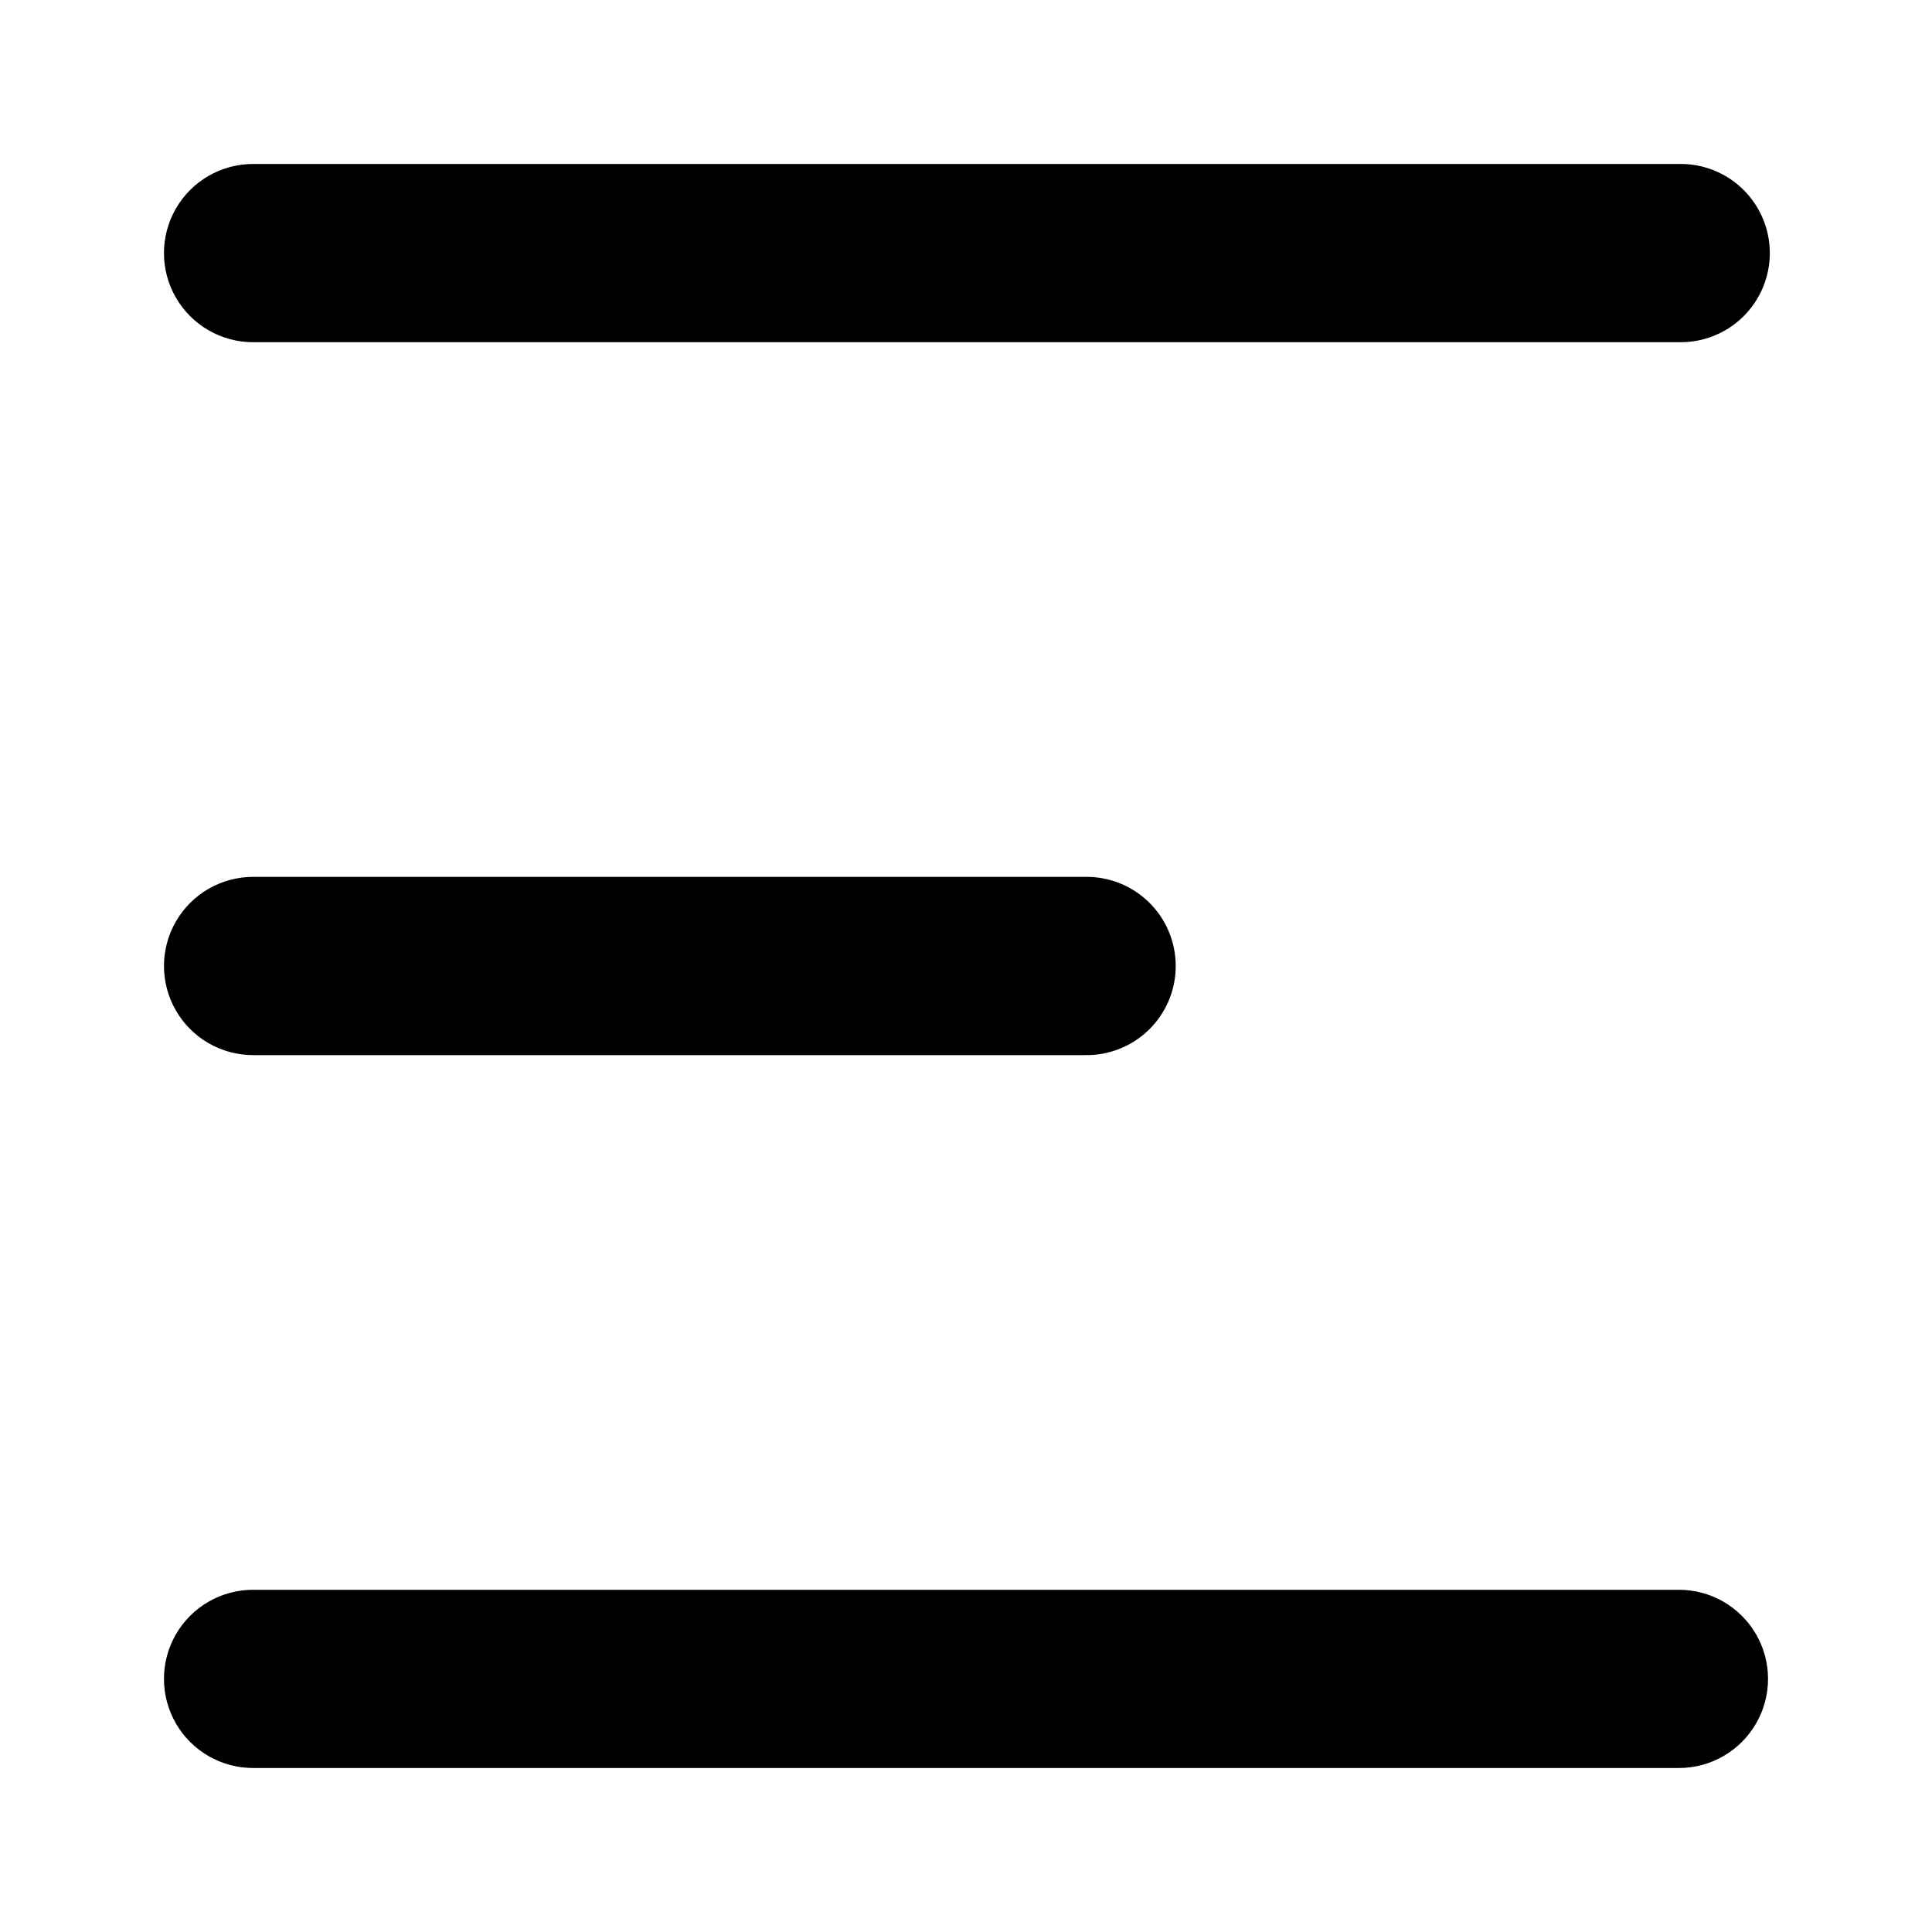 <?xml version="1.0" encoding="UTF-8"?>
<!-- The Best Svg Icon site in the world: iconSvg.co, Visit us! https://iconsvg.co -->
<svg fill="#000000" width="800px" height="800px" version="1.1" viewBox="144 144 512 512" xmlns="http://www.w3.org/2000/svg">
 <path d="m588.93 612.54h-377.86c-8.438 0-16.234-4.5-20.453-11.809-4.219-7.305-4.219-16.309 0-23.617 4.219-7.305 12.016-11.805 20.453-11.805h377.86c8.438 0 16.234 4.5 20.453 11.805 4.219 7.309 4.219 16.312 0 23.617-4.219 7.309-12.016 11.809-20.453 11.809zm-133.35-212.54c0.004-6.348-2.551-12.426-7.082-16.871-4.531-4.441-10.66-6.875-17.004-6.746h-220.42c-8.438 0-16.234 4.5-20.453 11.809-4.219 7.305-4.219 16.309 0 23.613 4.219 7.309 12.016 11.809 20.453 11.809h220.42c6.344 0.129 12.473-2.305 17.004-6.746 4.531-4.441 7.086-10.523 7.082-16.867zm157.44-188.93c0-6.348-2.551-12.426-7.082-16.867-4.531-4.445-10.66-6.875-17.008-6.75h-377.86c-8.438 0-16.234 4.5-20.453 11.809-4.219 7.309-4.219 16.309 0 23.617 4.219 7.305 12.016 11.809 20.453 11.809h377.86c6.348 0.125 12.477-2.305 17.008-6.75 4.531-4.441 7.082-10.523 7.082-16.867z"/>
</svg>
